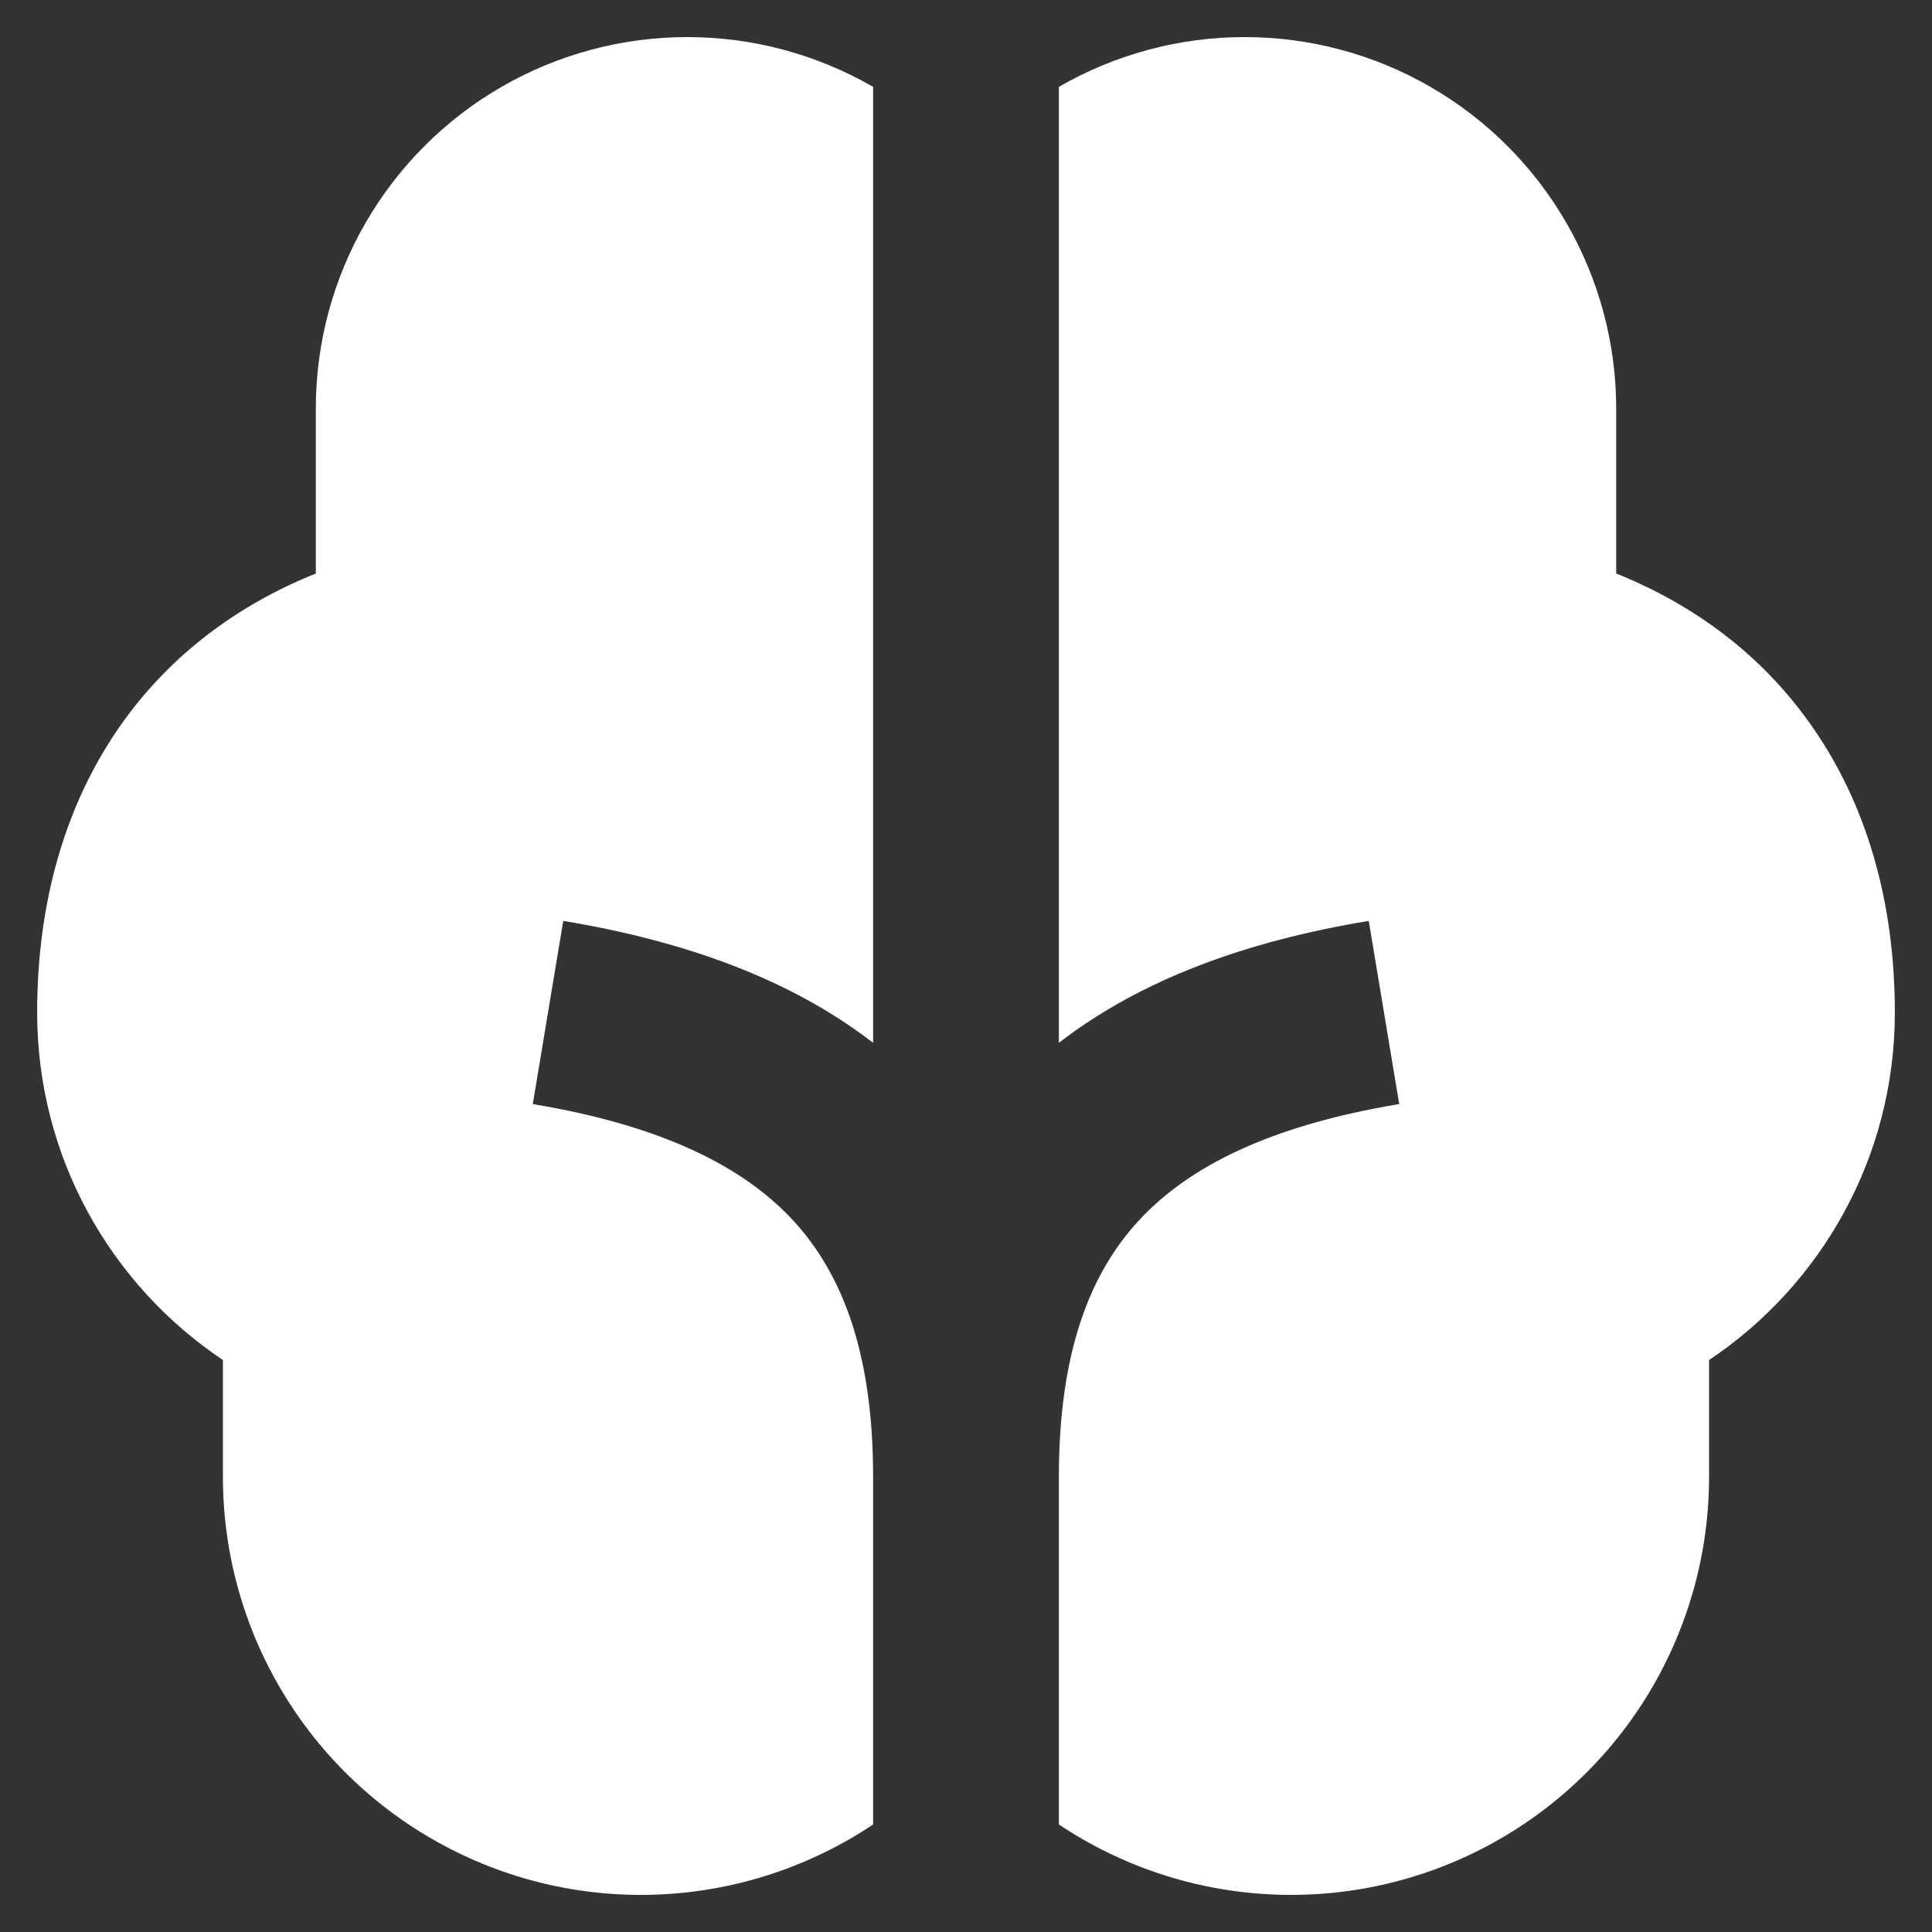 <svg width="26" height="26" viewBox="0 0 26 26" fill="none" xmlns="http://www.w3.org/2000/svg">
<rect x="0" y="0" width="26" height="26" fill="#333333" stroke="none"/>
<path d="M11.75 1.169C10.99 0.73 10.127 0.499 9.249 0.499C8.372 0.499 7.509 0.73 6.749 1.169C5.989 1.608 5.358 2.24 4.919 3C4.48 3.76 4.25 4.622 4.25 5.5V7.718C3.186 8.145 2.314 8.81 1.676 9.686C0.865 10.803 0.5 12.169 0.5 13.625C0.5 15.576 1.494 17.295 3 18.303V19.875C3 20.894 3.276 21.893 3.8 22.767C4.323 23.641 5.075 24.356 5.973 24.836C6.871 25.317 7.883 25.544 8.901 25.494C9.918 25.444 10.903 25.119 11.75 24.553V19.875C11.75 18.209 11.337 17.144 10.675 16.425C9.996 15.691 8.895 15.145 7.17 14.858L7.58 12.393C9.207 12.663 10.632 13.171 11.75 14.034V1.169ZM14.25 1.169V14.034C15.367 13.171 16.792 12.663 18.42 12.393L18.83 14.858C17.105 15.145 16.003 15.691 15.325 16.426C14.662 17.144 14.25 18.209 14.25 19.875V24.553C15.097 25.119 16.081 25.444 17.099 25.494C18.116 25.544 19.128 25.317 20.027 24.836C20.925 24.356 21.676 23.641 22.2 22.767C22.723 21.893 23 20.894 23 19.875V18.303C24.506 17.295 25.5 15.578 25.5 13.625C25.5 12.169 25.135 10.803 24.323 9.688C23.686 8.81 22.814 8.145 21.75 7.718V5.5C21.75 4.622 21.519 3.76 21.08 3C20.642 2.24 20.01 1.608 19.25 1.169C18.49 0.73 17.628 0.499 16.75 0.499C15.872 0.499 15.01 0.73 14.25 1.169Z" fill="white"/>
</svg>
